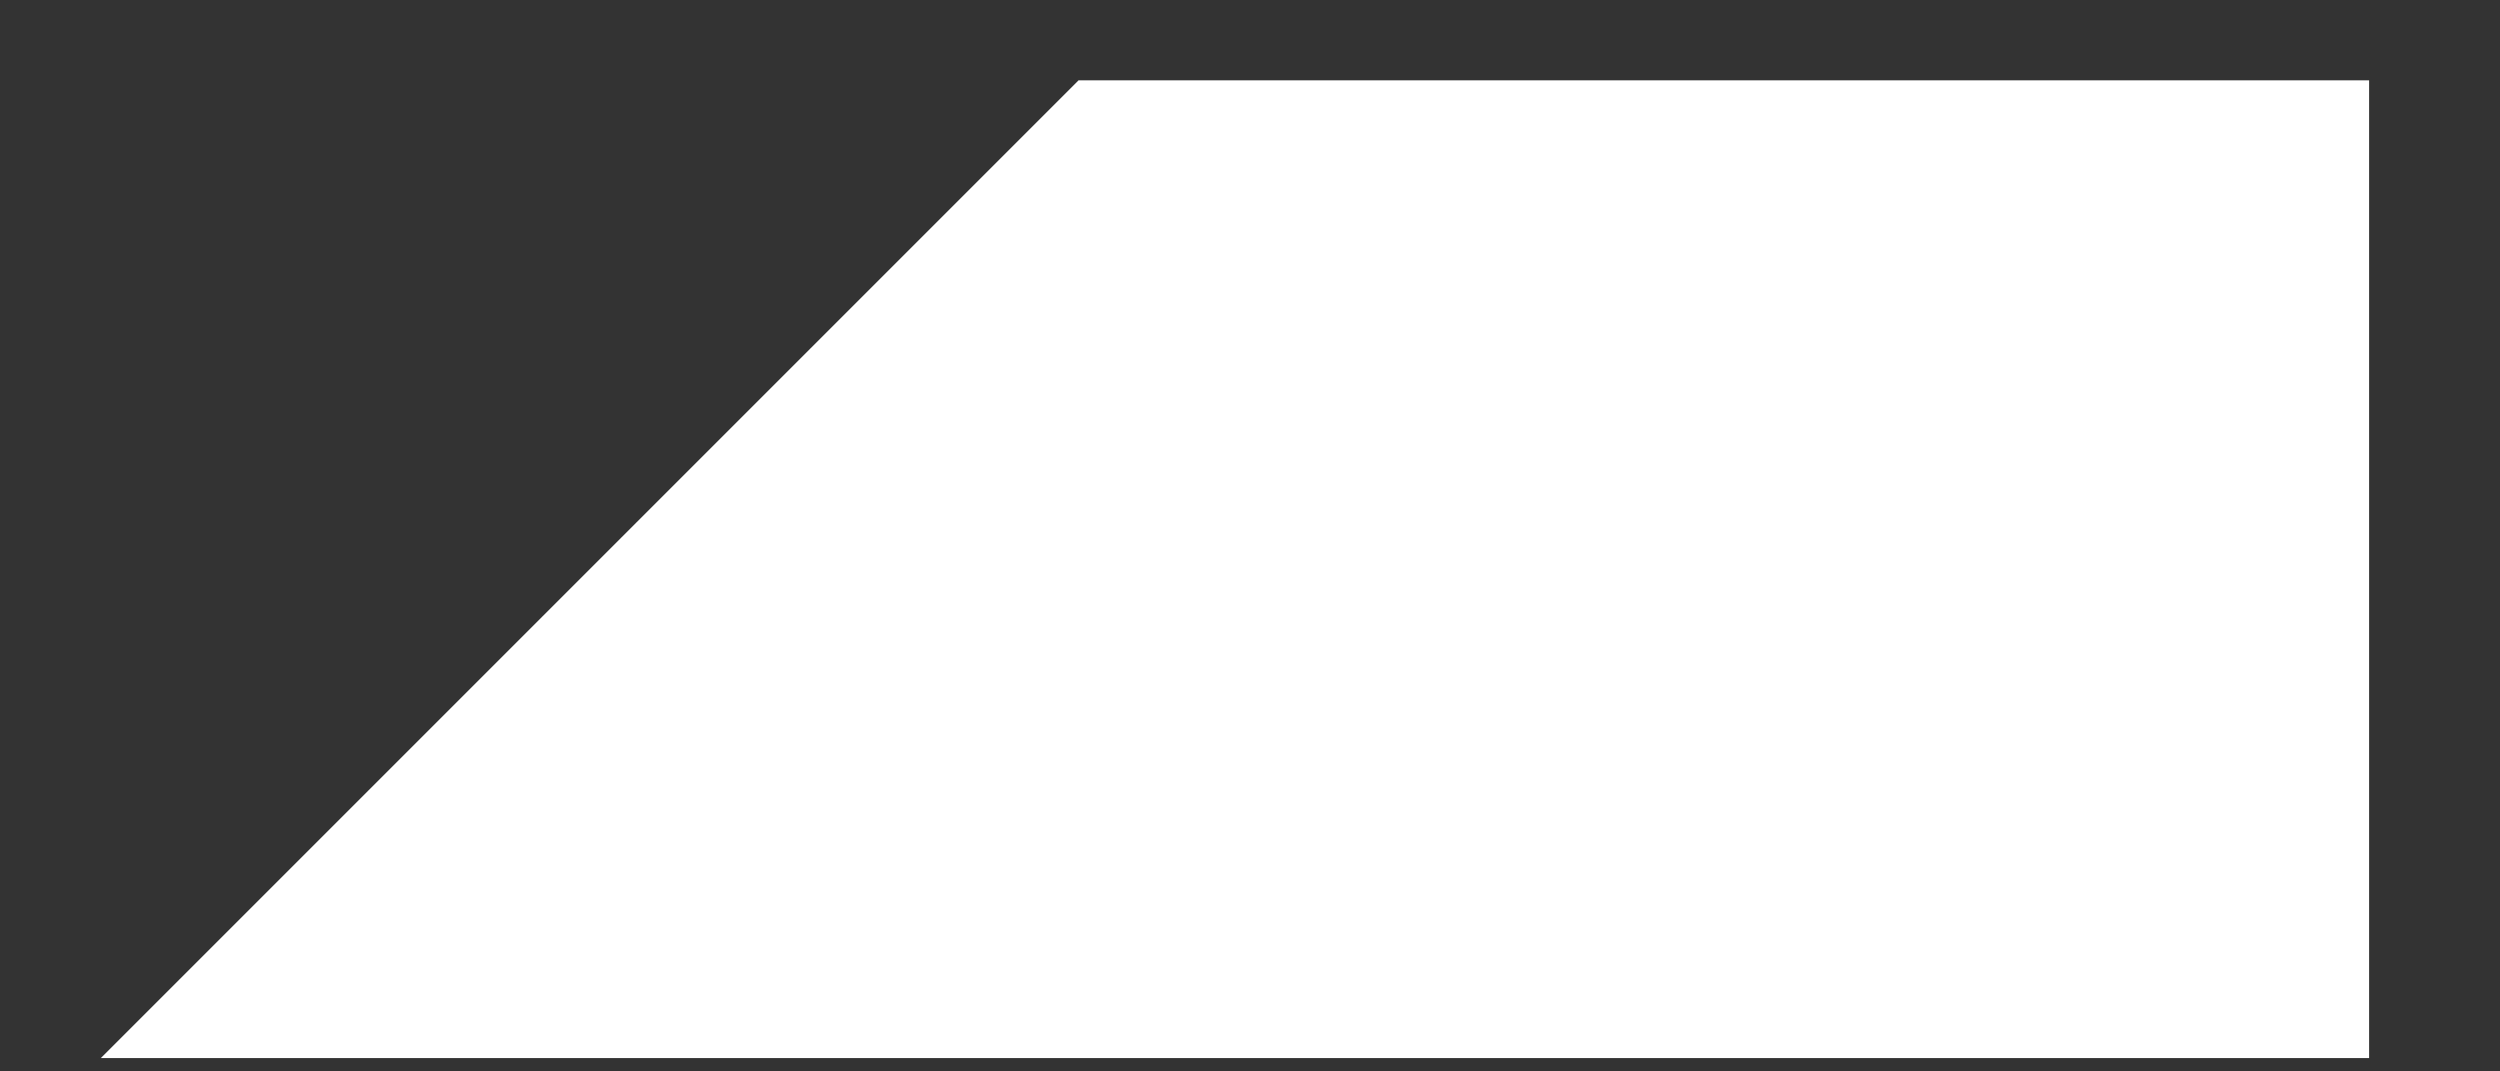<svg width="14" height="6" viewBox="0 0 14 6" fill="none" xmlns="http://www.w3.org/2000/svg">
<rect x="0" y="0" width="14" height="6" fill="#333333" stroke="none"/>
<path d="M6.661 1.95L11.767 1.95L11.767 4.425L4.186 4.425L6.661 1.95Z" fill="white" stroke="white" stroke-width="3"/>
</svg>

